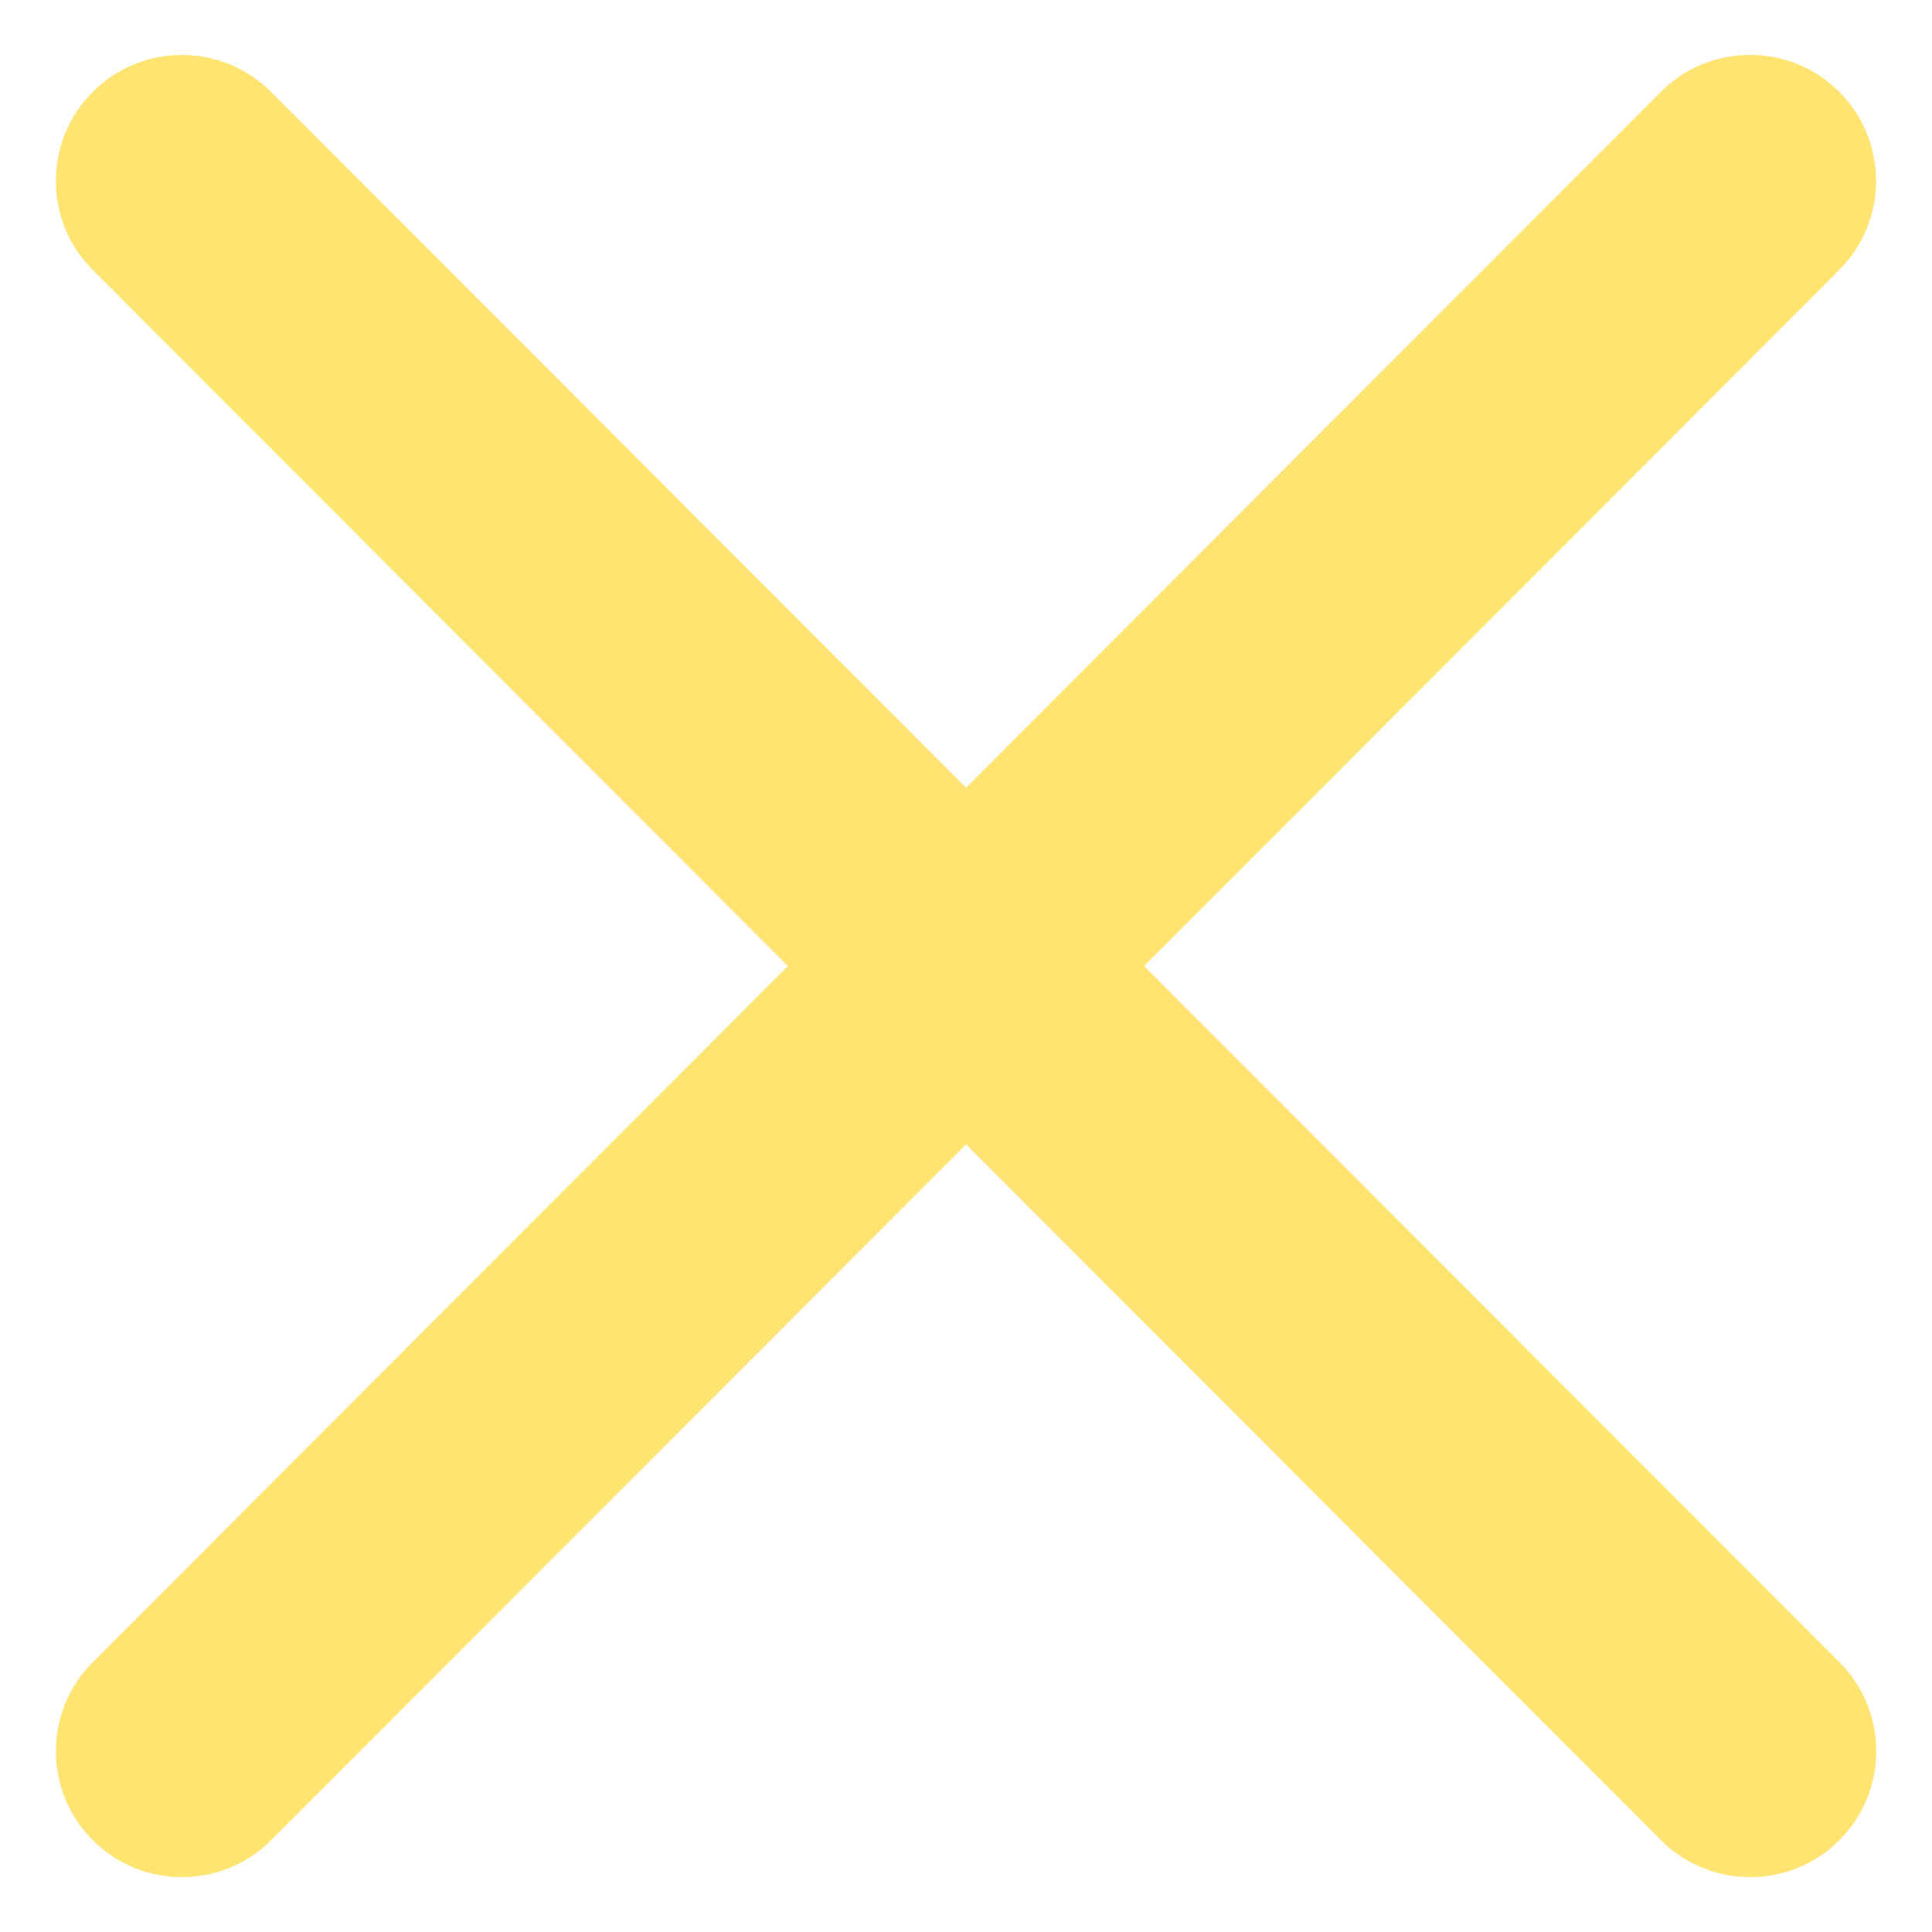 <?xml version="1.0" encoding="utf-8"?>
<!-- Generator: Adobe Illustrator 27.8.1, SVG Export Plug-In . SVG Version: 6.00 Build 0)  -->
<svg version="1.1" id="modal_x5F_close_x5F_y" xmlns="http://www.w3.org/2000/svg" xmlns:xlink="http://www.w3.org/1999/xlink"
	 x="0px" y="0px" width="23px" height="23px" viewBox="0 0 23 23" enable-background="new 0 0 23 23" xml:space="preserve">
<path fill="#FFE471" d="M13.62,11.501l8.276-8.287c0.585-0.586,0.584-1.536-0.001-2.122c-0.586-0.585-1.536-0.585-2.122,0.001
	L11.5,9.378L3.227,1.094C2.641,0.508,1.691,0.507,1.105,1.093C0.519,1.678,0.518,2.628,1.104,3.214l8.276,8.287l-8.276,8.287
	c-0.585,0.586-0.585,1.535,0.002,2.121c0.292,0.292,0.676,0.438,1.06,0.438s0.769-0.146,1.062-0.44l8.273-8.284l8.273,8.284
	c0.293,0.294,0.678,0.44,1.062,0.44s0.768-0.146,1.06-0.438c0.587-0.586,0.587-1.535,0.002-2.121L13.62,11.501z"/>
</svg>
